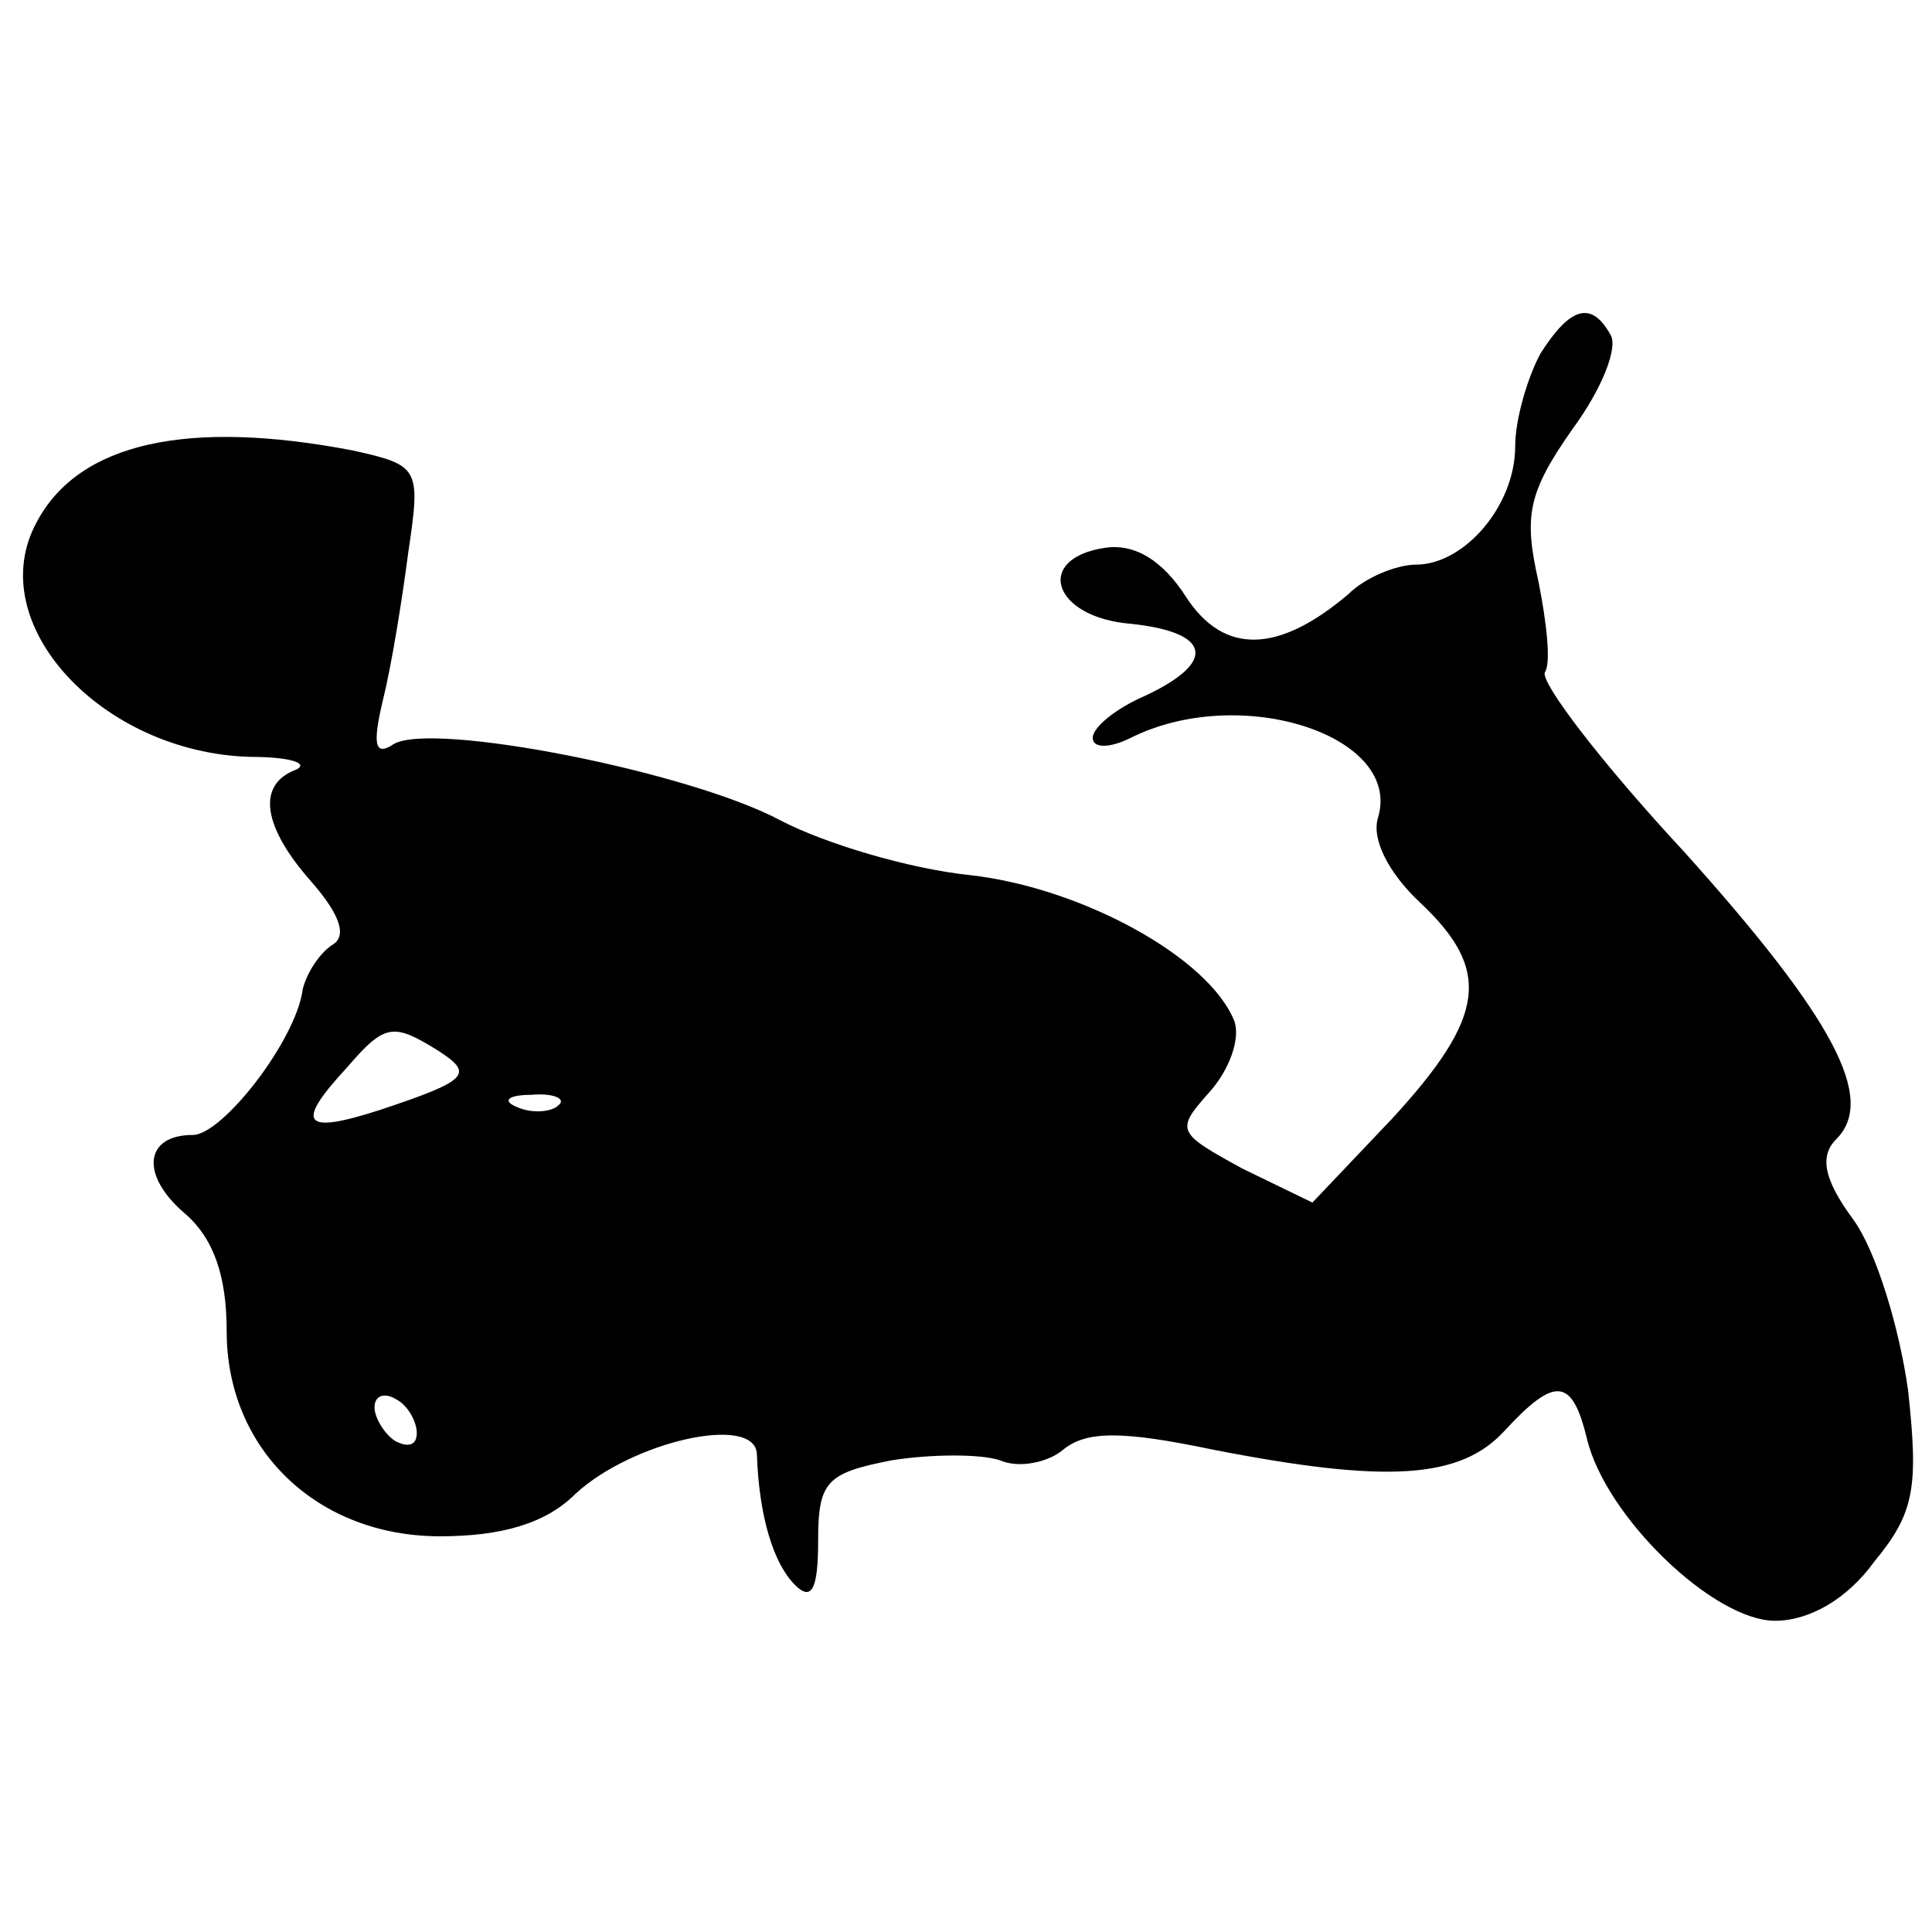 <?xml version="1.0" encoding="UTF-8"?>
<!-- Uploaded to: ICON Repo, www.iconrepo.com, Generator: ICON Repo Mixer Tools -->
<svg fill="#000000" width="800px" height="800px" version="1.1" viewBox="144 144 512 512" xmlns="http://www.w3.org/2000/svg">
 <path d="m552.26 237.66c-3.359 6.156-6.719 17.352-6.719 24.629 0 15.676-13.434 31.348-26.309 31.348-5.039 0-13.434 3.359-17.914 7.836-18.473 15.676-33.027 16.234-43.105 0.559-6.156-9.516-13.434-13.996-21.273-12.875-19.031 2.801-13.996 18.473 6.719 20.152 21.273 2.238 22.953 10.078 3.918 19.031-7.836 3.359-13.996 8.398-13.996 11.195 0 2.801 4.477 2.801 10.078 0 29.109-14.555 72.211-0.559 65.496 21.273-1.68 5.598 2.801 14.555 11.195 22.391 19.031 17.914 17.352 30.23-7.277 57.098l-21.273 22.391-18.473-8.957c-17.352-9.516-17.914-10.078-8.957-20.152 5.598-6.156 8.398-14.555 6.719-19.031-6.719-16.793-40.305-35.266-69.973-38.625-16.234-1.68-38.625-8.398-50.383-14.555-24.07-12.875-92.363-26.309-102.44-20.152-5.039 3.359-5.598 0-2.801-11.754 2.238-8.957 5.039-26.309 6.719-39.184 3.359-22.391 2.801-22.953-14.555-26.871-43.664-8.398-72.773-2.238-83.969 19.031-14.555 26.871 17.352 61.016 56.539 62.137 10.637 0 15.676 1.68 12.316 3.359-10.637 3.918-8.957 15.113 3.918 29.668 7.836 8.957 9.516 14.555 5.598 16.793-3.359 2.238-6.719 7.277-7.836 11.754-1.68 13.434-21.273 38.625-29.109 38.625-12.875 0-13.996 10.637-2.238 20.711 7.836 6.719 11.195 16.793 11.195 31.348 0 31.348 24.07 54.301 56.539 54.301 16.234 0 27.988-3.359 35.828-11.195 15.113-13.996 47.582-21.273 48.141-10.637 0.559 16.793 4.477 29.109 10.078 34.707 4.477 4.477 6.156 1.121 6.156-11.754 0-15.676 2.238-17.914 19.594-21.273 10.637-1.68 23.512-1.68 28.551 0 5.039 2.238 12.875 0.559 16.793-2.801 6.156-5.039 15.676-5.039 39.746 0 45.902 8.957 65.496 7.836 77.25-5.039 13.434-14.555 17.914-13.996 21.832 2.238 5.039 20.711 33.586 48.141 49.82 48.141 8.957 0 19.031-5.598 26.309-15.676 10.637-12.875 11.754-19.594 8.957-45.344-2.238-16.234-8.398-36.945-14.555-45.344-7.836-10.637-8.957-16.793-4.477-21.273 10.637-10.637-0.559-31.906-40.305-76.133-21.832-23.512-38.066-44.781-36.945-47.582 1.68-2.238 0.559-12.875-1.68-24.07-3.918-17.352-2.801-23.512 8.957-40.305 7.836-10.637 12.316-21.832 10.078-25.191-5.039-8.957-10.637-7.277-18.473 5.039zm-292.21 184.73c9.516 6.156 8.398 7.836-15.113 15.676-20.711 6.719-22.953 3.918-8.957-11.195 10.078-11.754 12.316-11.754 24.07-4.477zm31.906 14.555c-1.68 1.68-6.719 2.238-10.637 0.559-4.477-1.68-2.801-3.359 3.359-3.359 6.156-0.559 9.516 1.121 7.277 2.801zm-37.504 86.766c0 3.359-2.238 3.918-5.598 2.238-2.801-1.68-5.598-6.156-5.598-8.957 0-3.359 2.801-3.918 5.598-2.238 3.359 1.68 5.598 6.156 5.598 8.957z"/>
</svg>